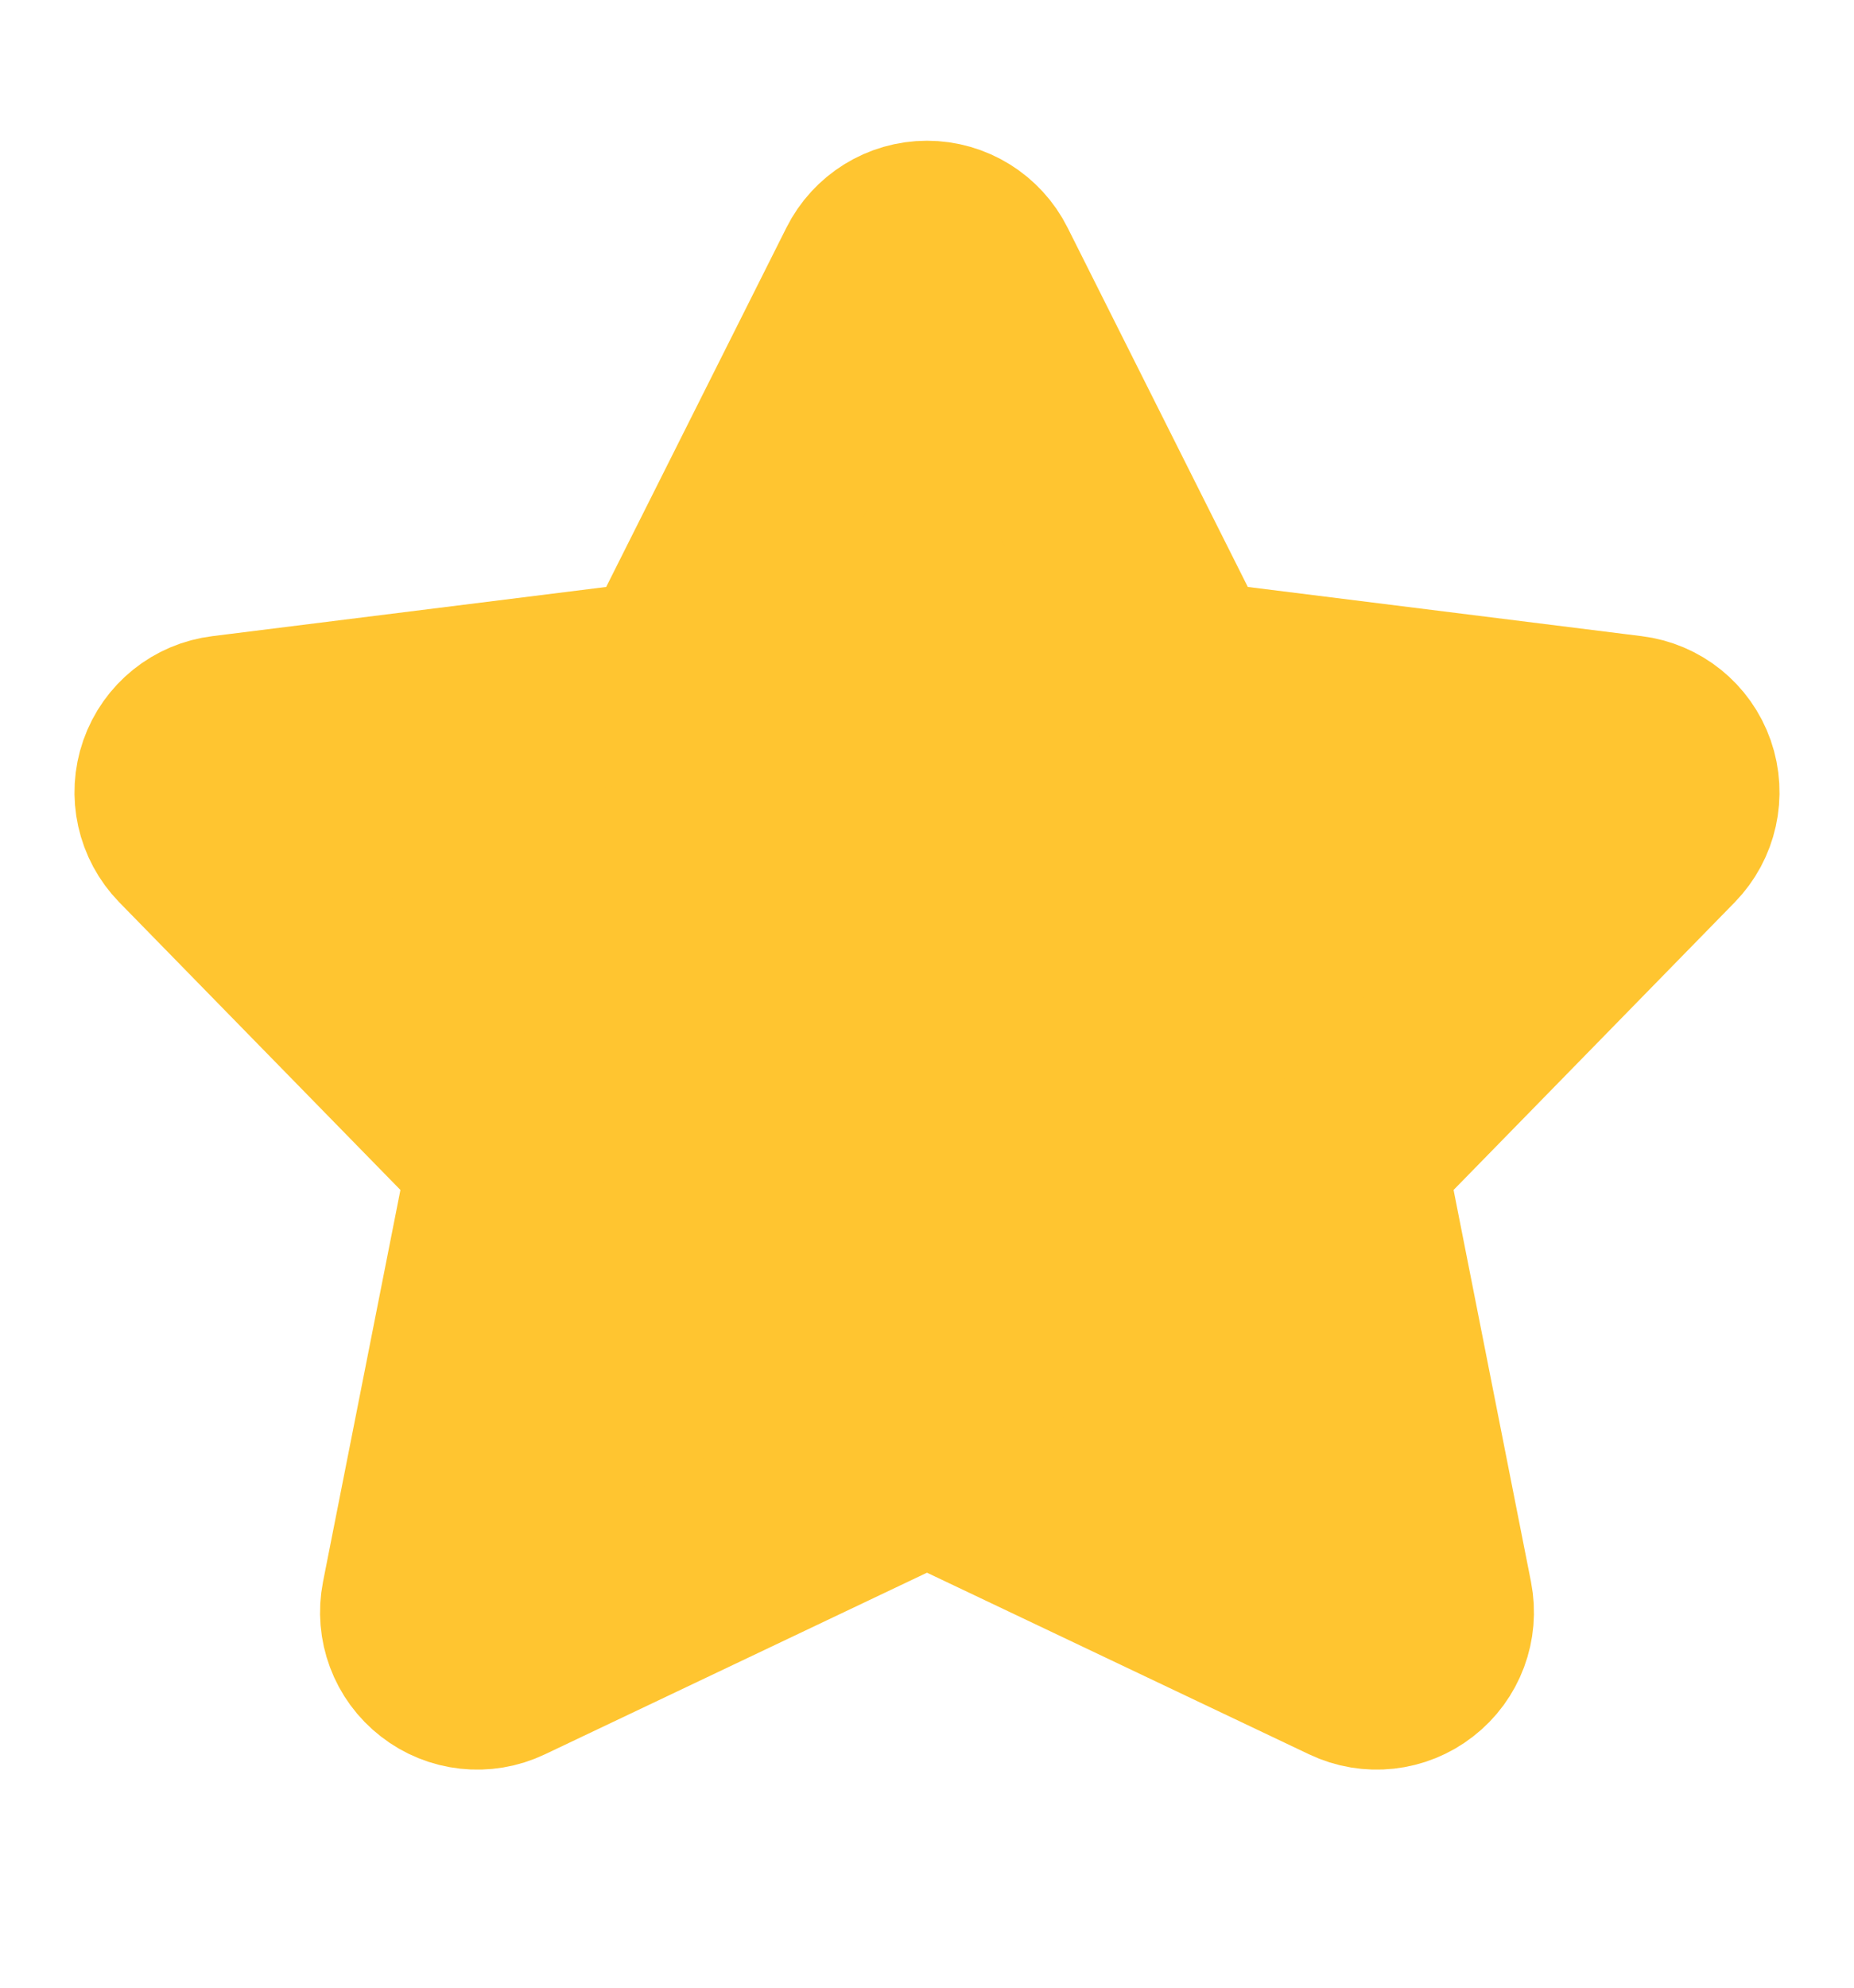 <?xml version="1.0" encoding="UTF-8"?> <svg xmlns="http://www.w3.org/2000/svg" width="14" height="15" viewBox="0 0 14 15" fill="none"><path d="M7.391 2.054C7.317 1.906 7.165 1.812 7 1.812C6.835 1.812 6.683 1.906 6.609 2.054L5.068 5.124L1.696 5.545C1.531 5.565 1.392 5.677 1.337 5.834C1.282 5.991 1.321 6.166 1.437 6.285L3.836 8.738L3.175 12.082C3.143 12.244 3.205 12.411 3.336 12.512C3.466 12.614 3.643 12.633 3.792 12.562L7 11.038L10.208 12.562C10.357 12.633 10.534 12.614 10.664 12.512C10.795 12.411 10.857 12.244 10.825 12.082L10.164 8.738L12.563 6.285C12.679 6.166 12.718 5.991 12.663 5.834C12.608 5.677 12.469 5.565 12.304 5.545L8.932 5.124L7.391 2.054Z" fill="#FFC530" stroke="#FFC530" stroke-width="1.5" stroke-linecap="round" stroke-line="round"></path></svg> 